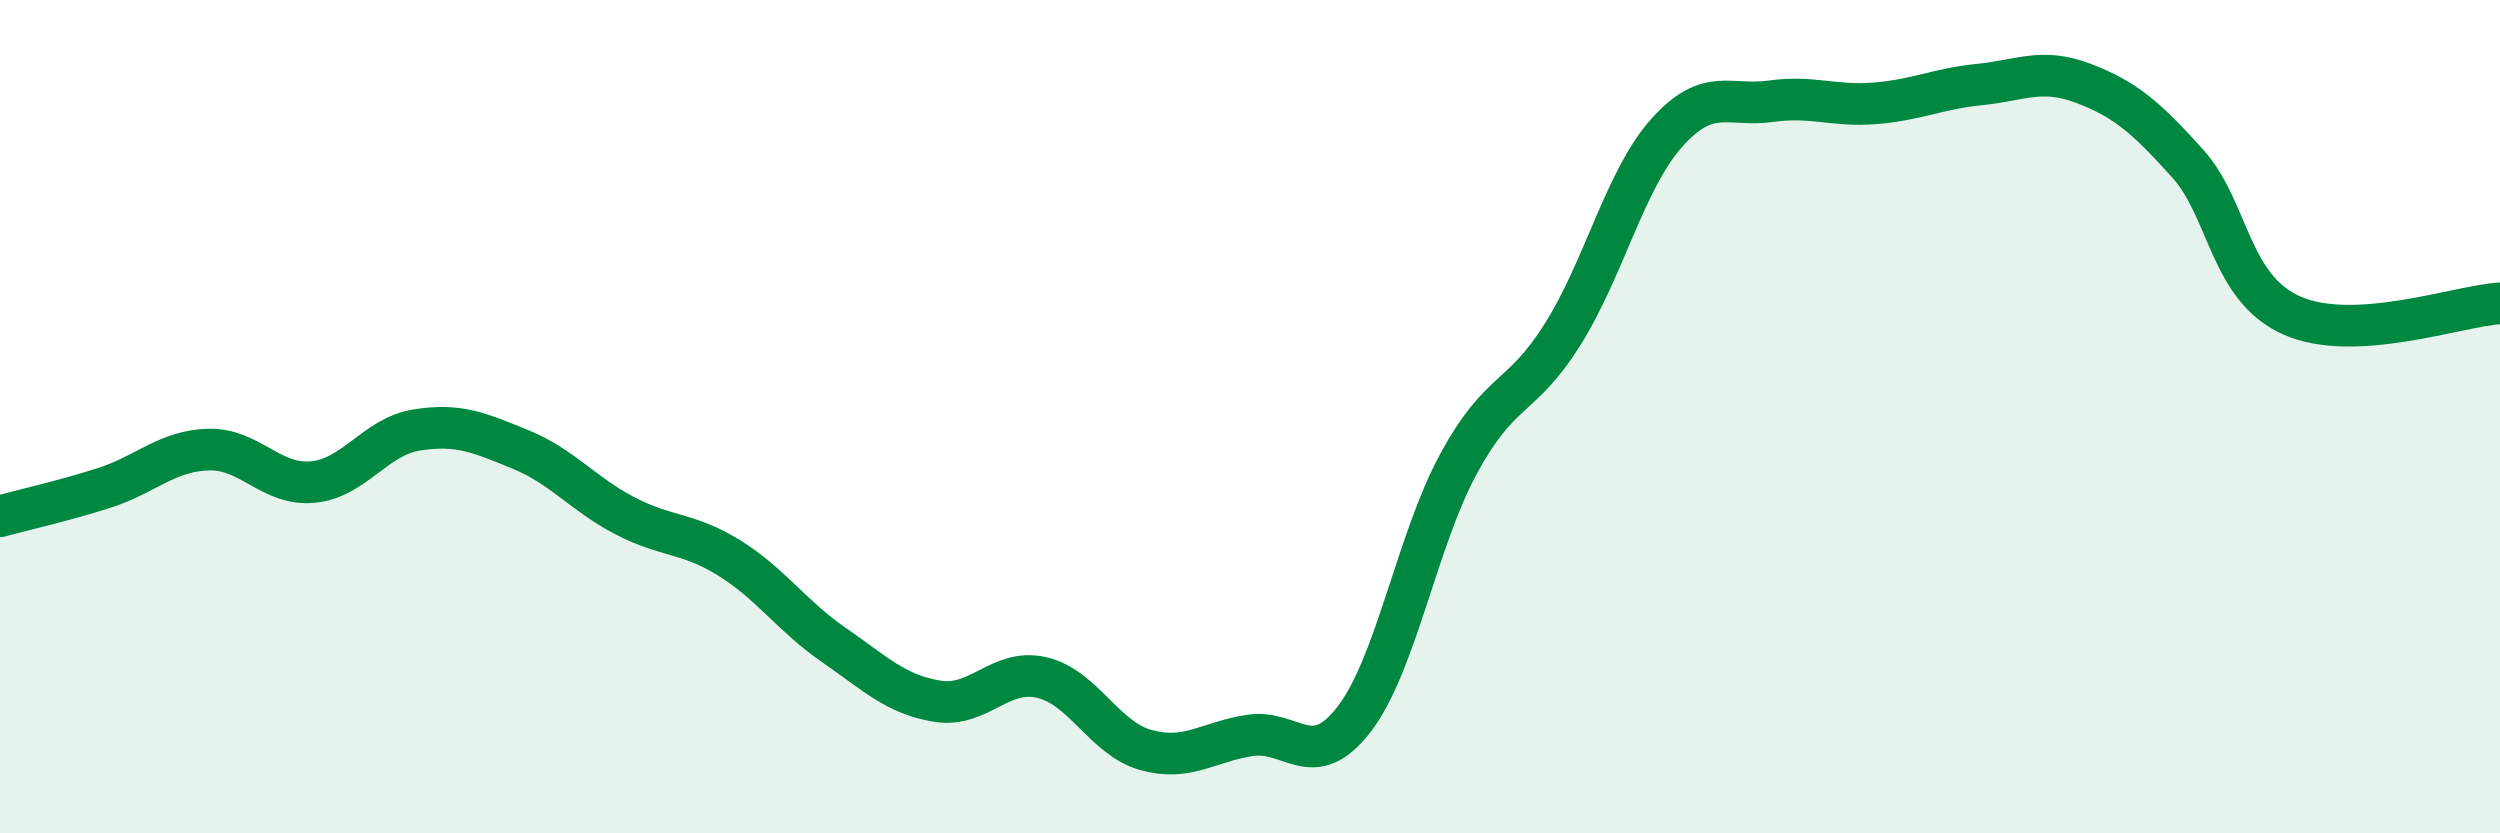 
    <svg width="60" height="20" viewBox="0 0 60 20" xmlns="http://www.w3.org/2000/svg">
      <path
        d="M 0,12.39 C 0.5,12.25 1.5,12.03 2.5,11.71 C 3.5,11.39 4,10.82 5,10.79 C 6,10.76 6.5,11.66 7.5,11.57 C 8.5,11.48 9,10.48 10,10.32 C 11,10.16 11.5,10.38 12.5,10.79 C 13.5,11.2 14,11.86 15,12.38 C 16,12.9 16.5,12.77 17.5,13.39 C 18.5,14.01 19,14.78 20,15.47 C 21,16.16 21.5,16.67 22.5,16.83 C 23.5,16.99 24,16.03 25,16.26 C 26,16.49 26.5,17.72 27.5,18 C 28.5,18.28 29,17.8 30,17.65 C 31,17.5 31.5,18.56 32.5,17.26 C 33.5,15.96 34,12.99 35,11.14 C 36,9.29 36.5,9.62 37.5,8.03 C 38.5,6.44 39,4.31 40,3.19 C 41,2.07 41.5,2.57 42.5,2.43 C 43.5,2.29 44,2.56 45,2.48 C 46,2.4 46.5,2.13 47.5,2.03 C 48.5,1.93 49,1.62 50,2 C 51,2.38 51.5,2.81 52.5,3.92 C 53.5,5.03 53.5,6.9 55,7.57 C 56.5,8.24 59,7.34 60,7.28L60 20L0 20Z"
        fill="#008740"
        opacity="0.1"
        stroke-linecap="round"
        stroke-linejoin="round"
      />
      <path
        d="M 0,12.39 C 0.5,12.25 1.5,12.03 2.5,11.71 C 3.5,11.39 4,10.82 5,10.79 C 6,10.76 6.5,11.66 7.5,11.57 C 8.5,11.48 9,10.48 10,10.32 C 11,10.16 11.5,10.38 12.5,10.79 C 13.5,11.2 14,11.86 15,12.38 C 16,12.9 16.5,12.77 17.5,13.39 C 18.5,14.01 19,14.78 20,15.47 C 21,16.16 21.5,16.67 22.5,16.83 C 23.5,16.99 24,16.03 25,16.26 C 26,16.49 26.5,17.72 27.5,18 C 28.5,18.28 29,17.8 30,17.65 C 31,17.5 31.5,18.56 32.5,17.26 C 33.5,15.96 34,12.99 35,11.14 C 36,9.29 36.5,9.62 37.5,8.03 C 38.5,6.44 39,4.31 40,3.19 C 41,2.07 41.5,2.57 42.5,2.43 C 43.5,2.29 44,2.56 45,2.48 C 46,2.4 46.5,2.13 47.5,2.03 C 48.5,1.93 49,1.62 50,2 C 51,2.38 51.5,2.81 52.5,3.92 C 53.5,5.03 53.5,6.9 55,7.57 C 56.5,8.24 59,7.34 60,7.28"
        stroke="#008740"
        stroke-width="1"
        fill="none"
        stroke-linecap="round"
        stroke-linejoin="round"
      />
    </svg>
  